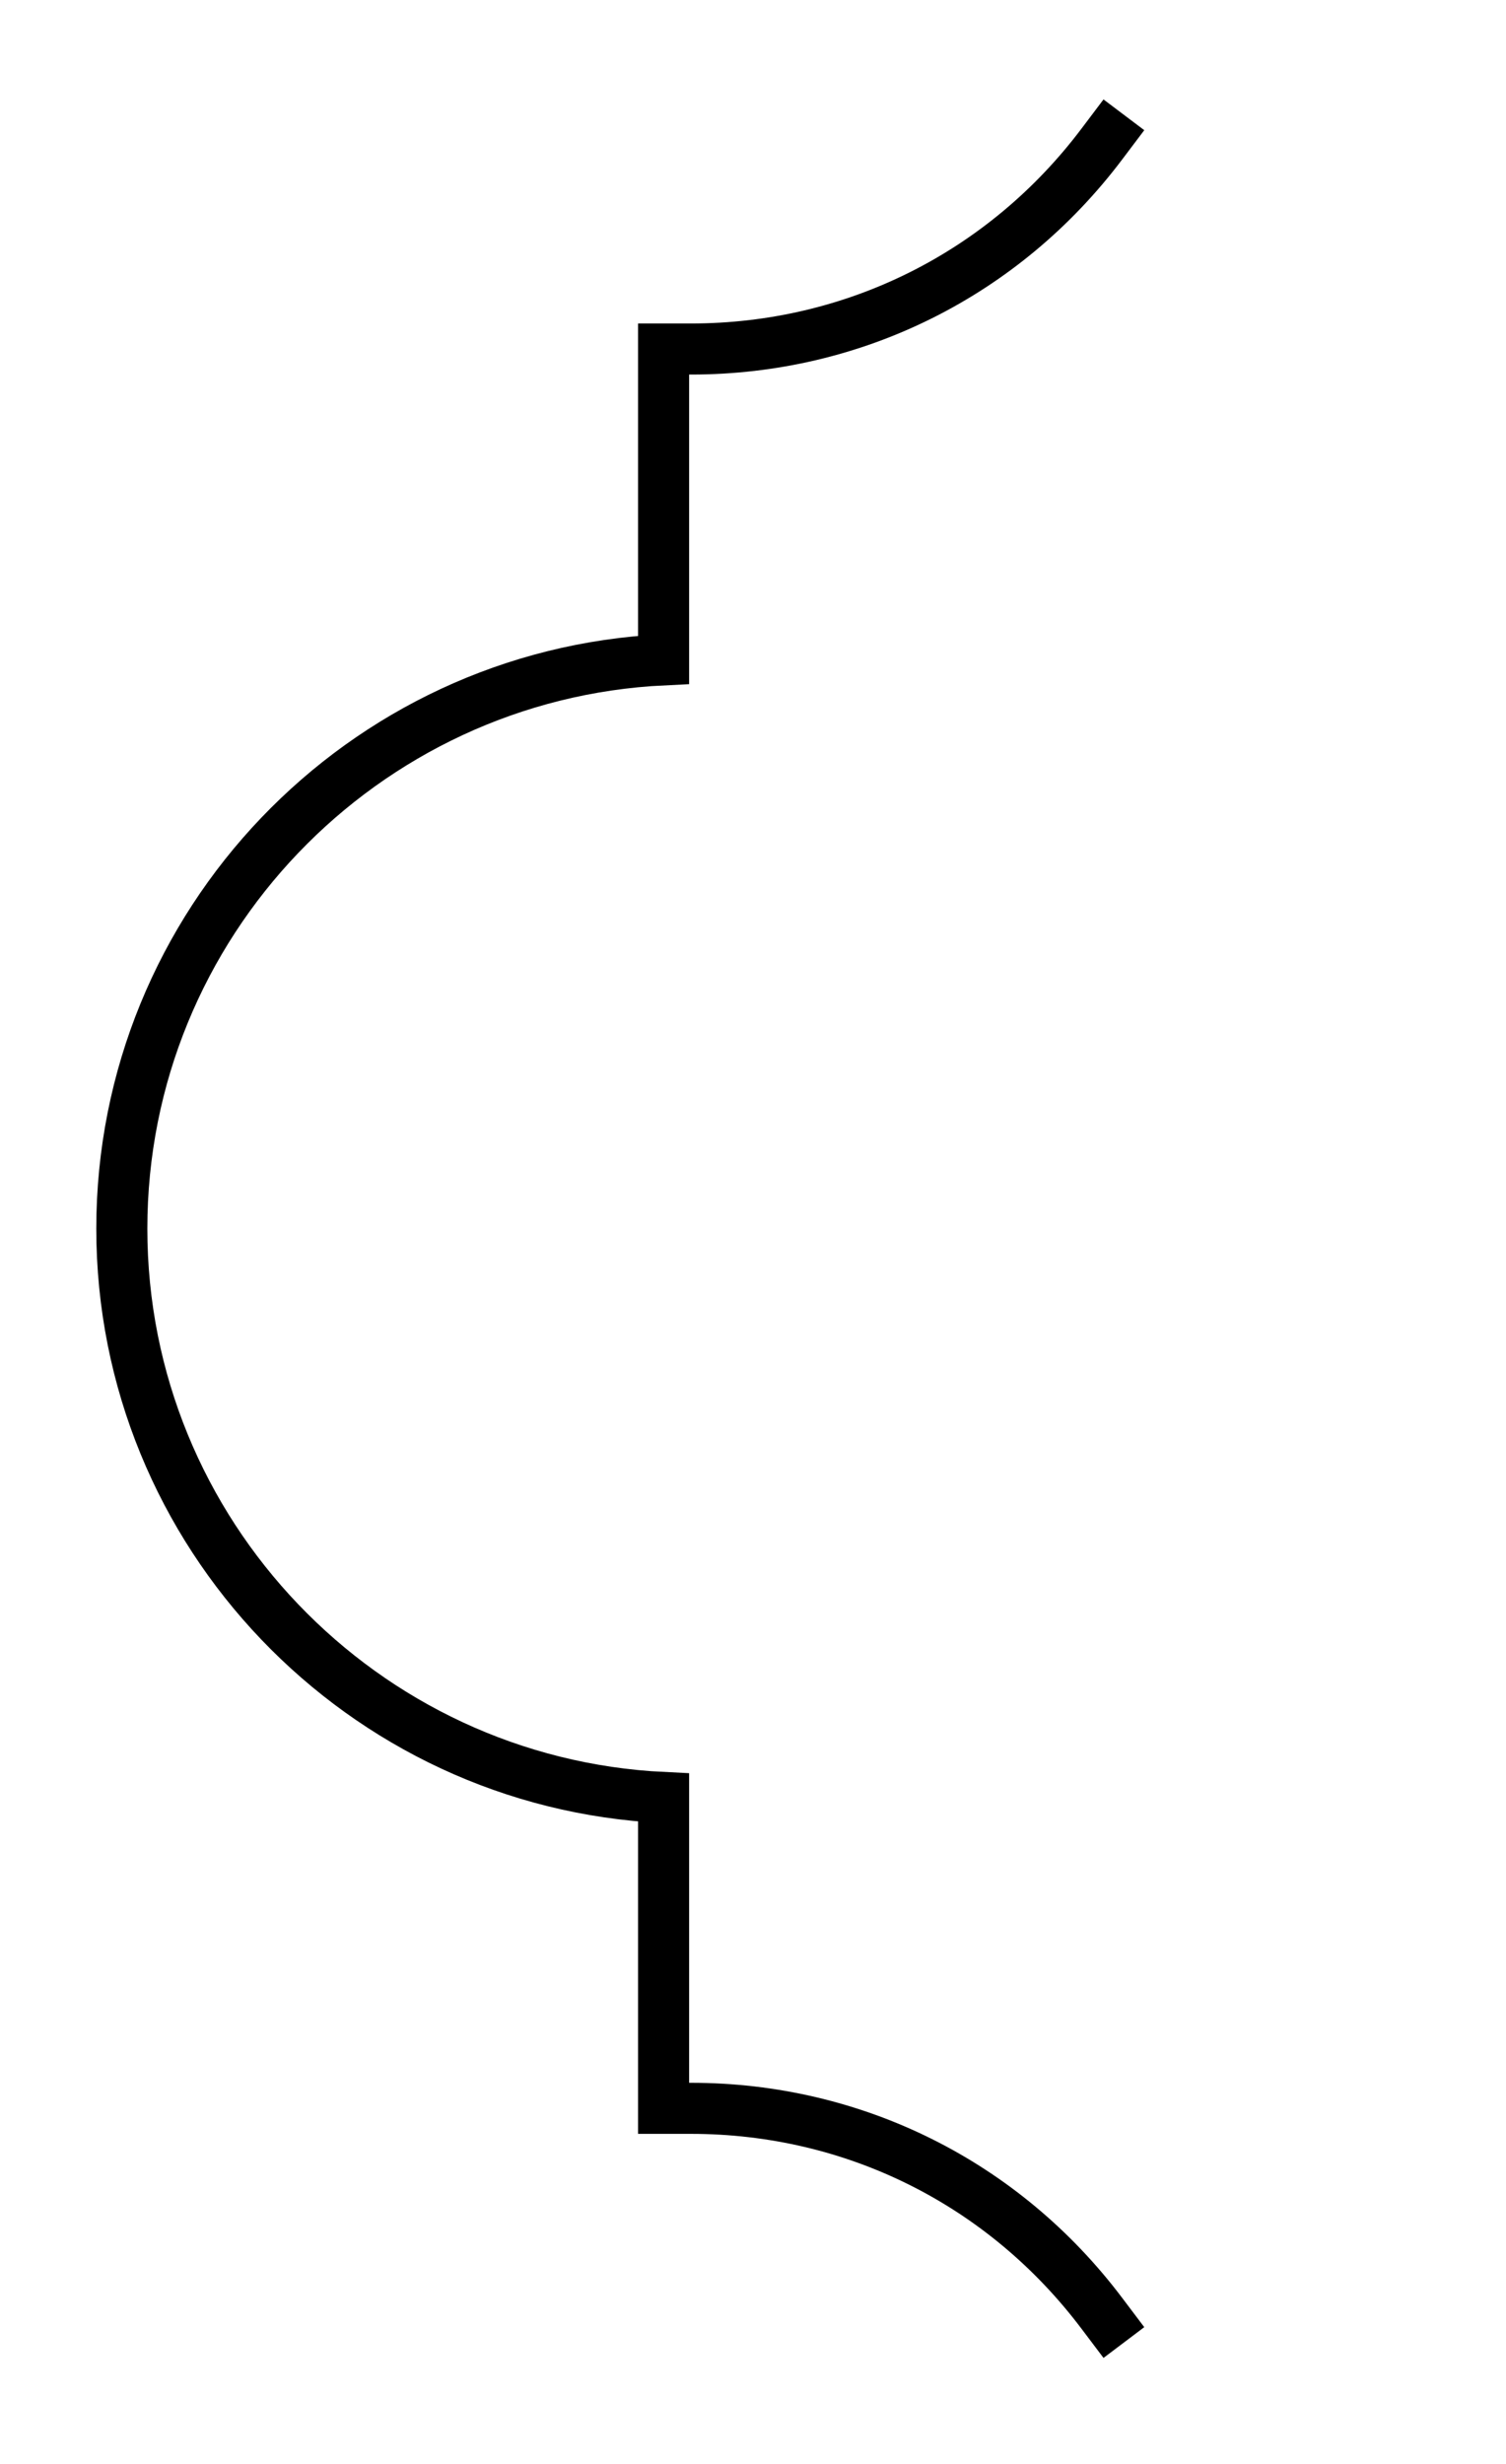 <svg width="118" height="193" viewBox="0 0 118 193" fill="none" xmlns="http://www.w3.org/2000/svg">
<path d="M88.06 8.993L86.34 11.273C78.647 21.485 66.901 27.338 54.142 27.338L51.995 27.338L51.995 51.683C28.397 52.816 9.545 72.362 9.545 96.24C9.545 120.105 28.397 139.664 51.995 140.797L51.995 165.142L54.142 165.142C66.914 165.142 78.647 170.995 86.34 181.208L88.06 183.487" stroke="black" stroke-width="4" stroke-miterlimit="10"/>
</svg>
